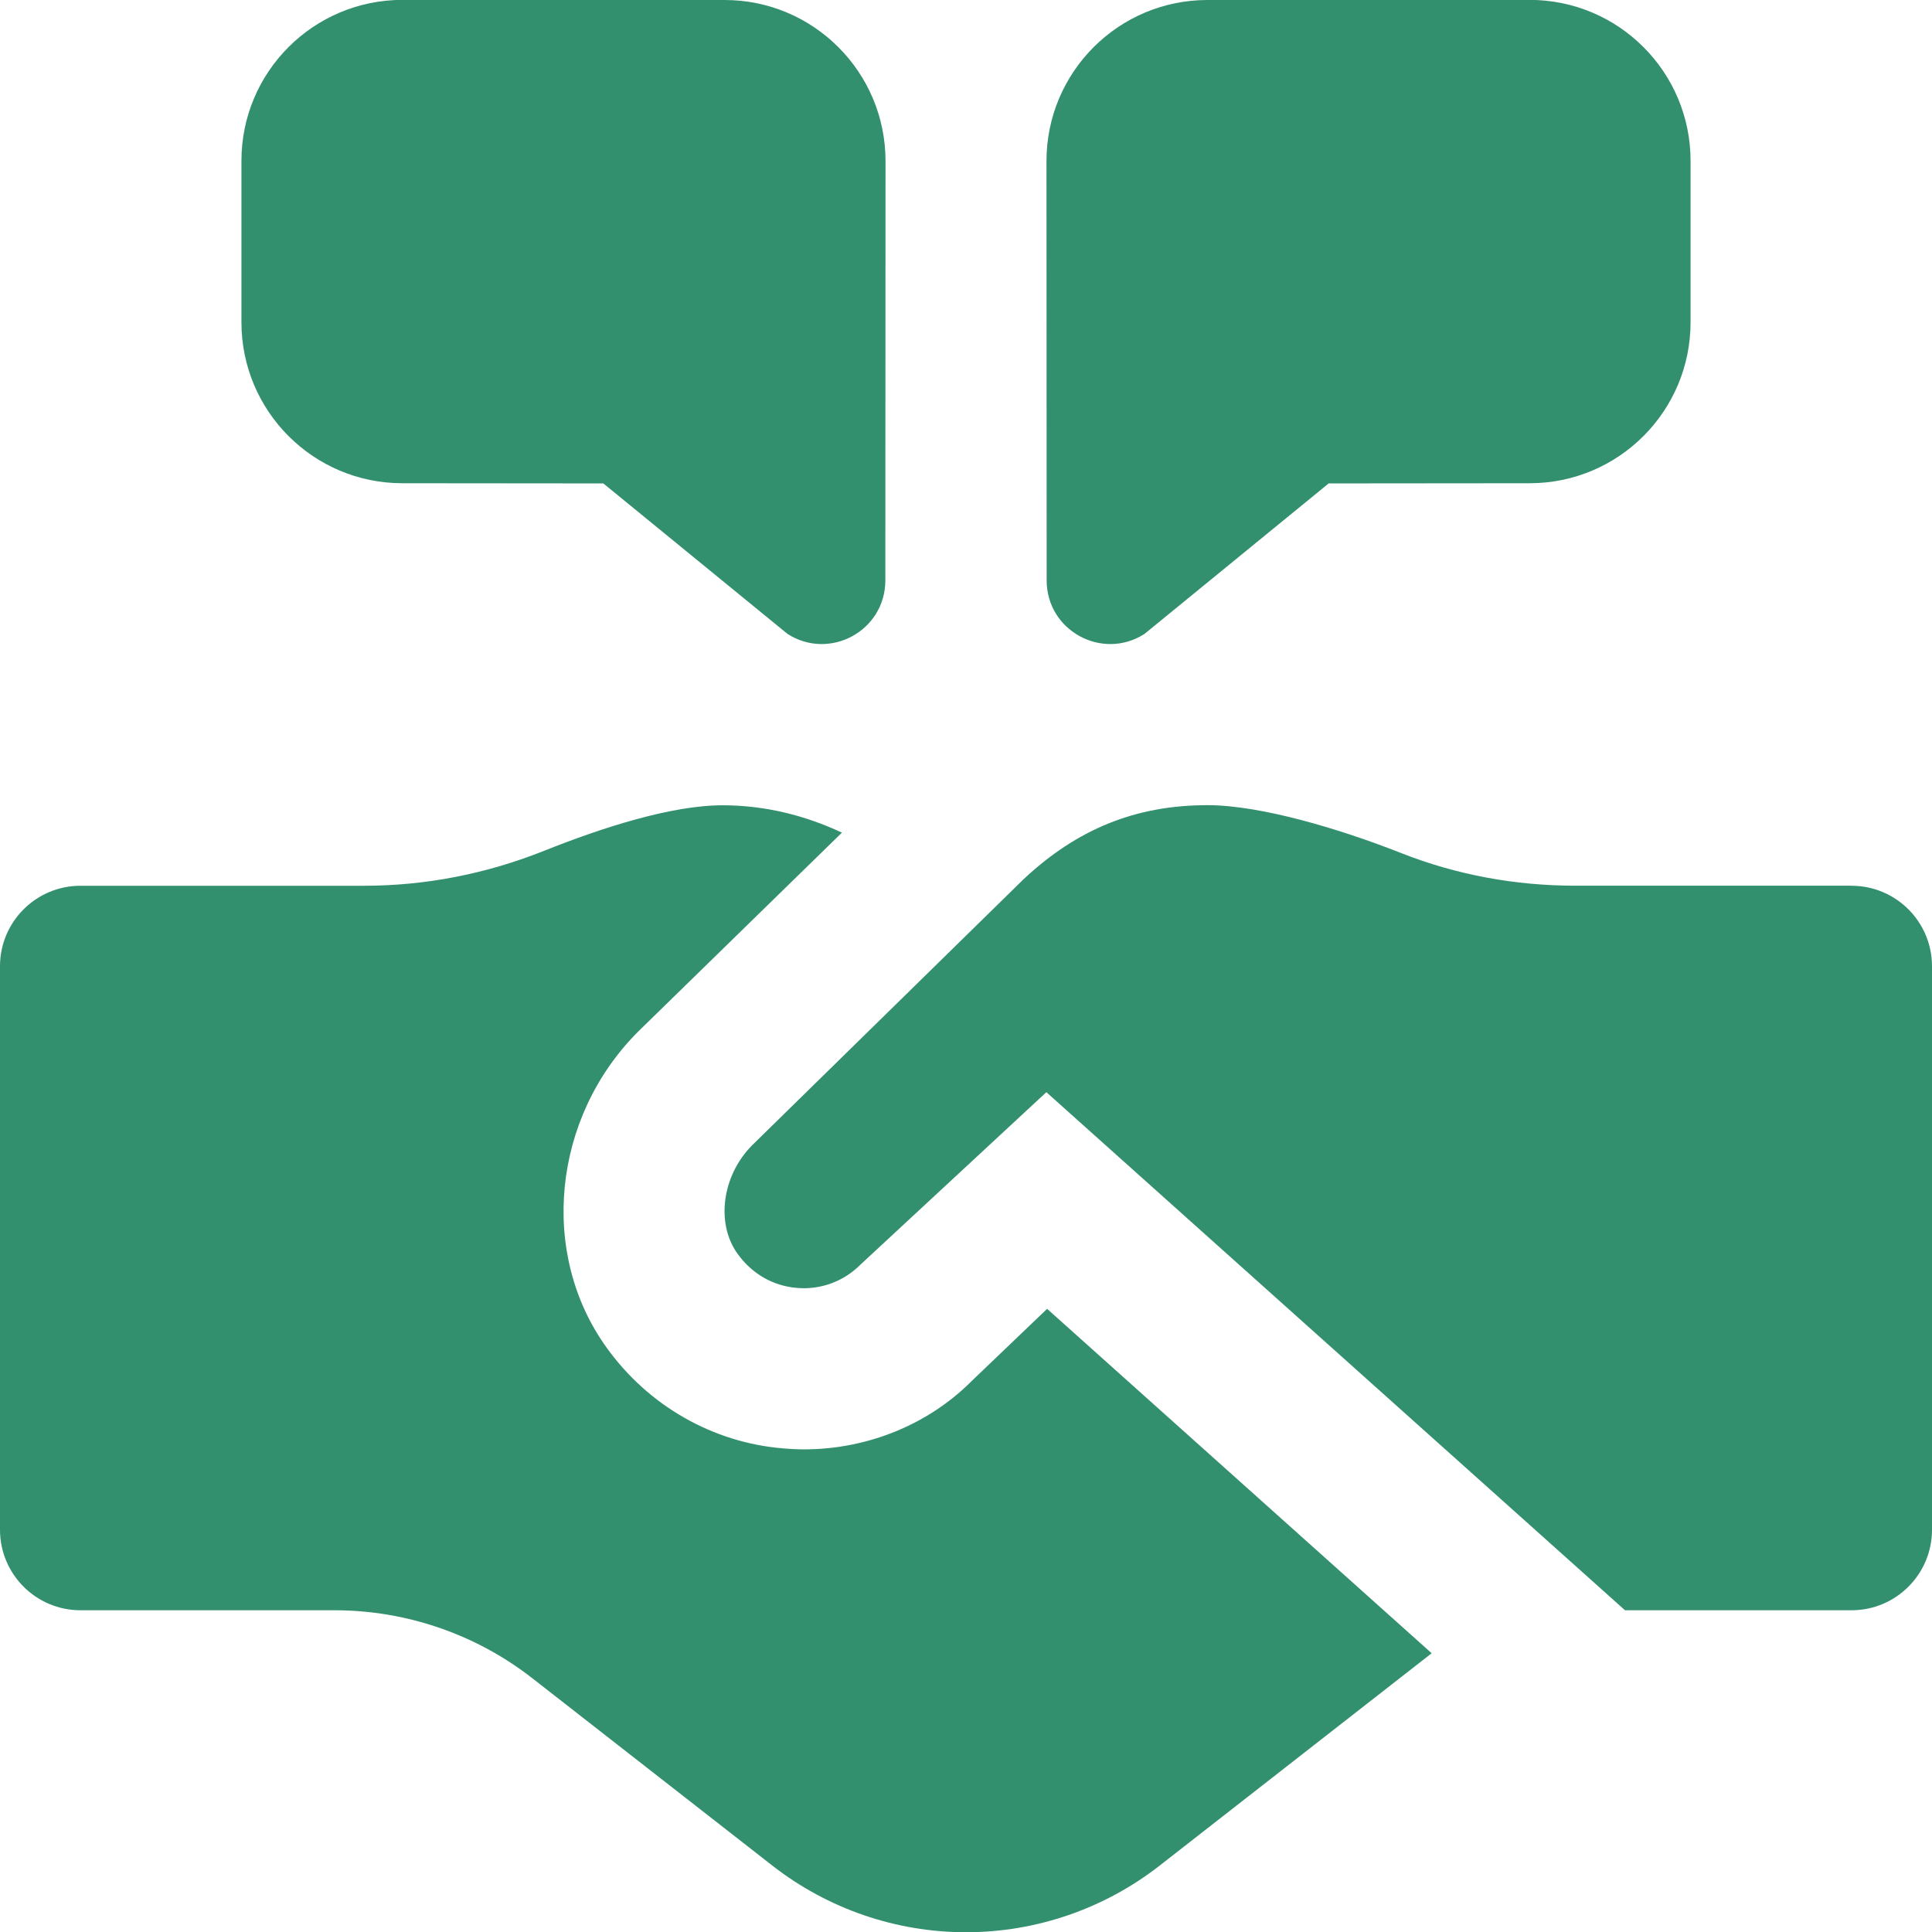 <svg xmlns="http://www.w3.org/2000/svg" width="32" height="32" viewBox="0 0 32 32" fill="none"><path d="M17.333 2.667C17.333 1.194 18.527 0 19.999 0L25.333 -0.002C26.807 -0.002 28.001 1.191 28.001 2.664V5.338C28.001 6.81 26.809 8.003 25.337 8.004L22.007 8.007L18.956 10.5C18.255 10.948 17.336 10.446 17.336 9.614L17.333 2.667ZM14.667 2.667C14.667 1.194 13.473 0 12.001 0L6.667 -0.002C5.193 -0.002 3.999 1.191 3.999 2.664V5.338C3.999 6.81 5.191 8.003 6.663 8.004L9.993 8.007L13.044 10.5C13.745 10.948 14.664 10.446 14.664 9.614L14.667 2.667ZM30.667 14.671C31.403 14.671 32 15.268 32 16.004V25.338C32 26.074 31.403 26.671 30.667 26.671H26.915L17.331 18.09L14.252 20.946C13.976 21.223 13.595 21.366 13.201 21.332C12.804 21.3 12.455 21.099 12.216 20.766C11.851 20.259 11.963 19.466 12.457 18.97L16.949 14.567C17.839 13.731 18.812 13.336 20 13.336C20.883 13.336 22.2 13.732 23.204 14.128C24.124 14.492 25.103 14.67 26.092 14.67H30.667V14.671ZM17.343 21.678L23.713 27.383L19.205 30.902C18.289 31.616 17.161 32.004 16 32.004C14.839 32.004 13.711 31.616 12.795 30.902L8.821 27.8C7.884 27.068 6.729 26.671 5.54 26.671H1.333C0.597 26.671 0 26.074 0 25.338V16.004C0 15.268 0.597 14.671 1.333 14.671H6.028C7.052 14.671 8.061 14.472 9.012 14.092C9.963 13.712 11.116 13.338 11.969 13.338C12.671 13.338 13.336 13.506 13.945 13.791L10.568 17.088C9.147 18.512 8.925 20.767 10.049 22.323C10.743 23.288 11.811 23.895 12.972 23.99C13.087 24 13.203 24.006 13.317 24.006C14.373 24.006 15.383 23.59 16.096 22.872L17.343 21.679V21.678Z" fill="#00744B" fill-opacity="0.8"></path></svg>